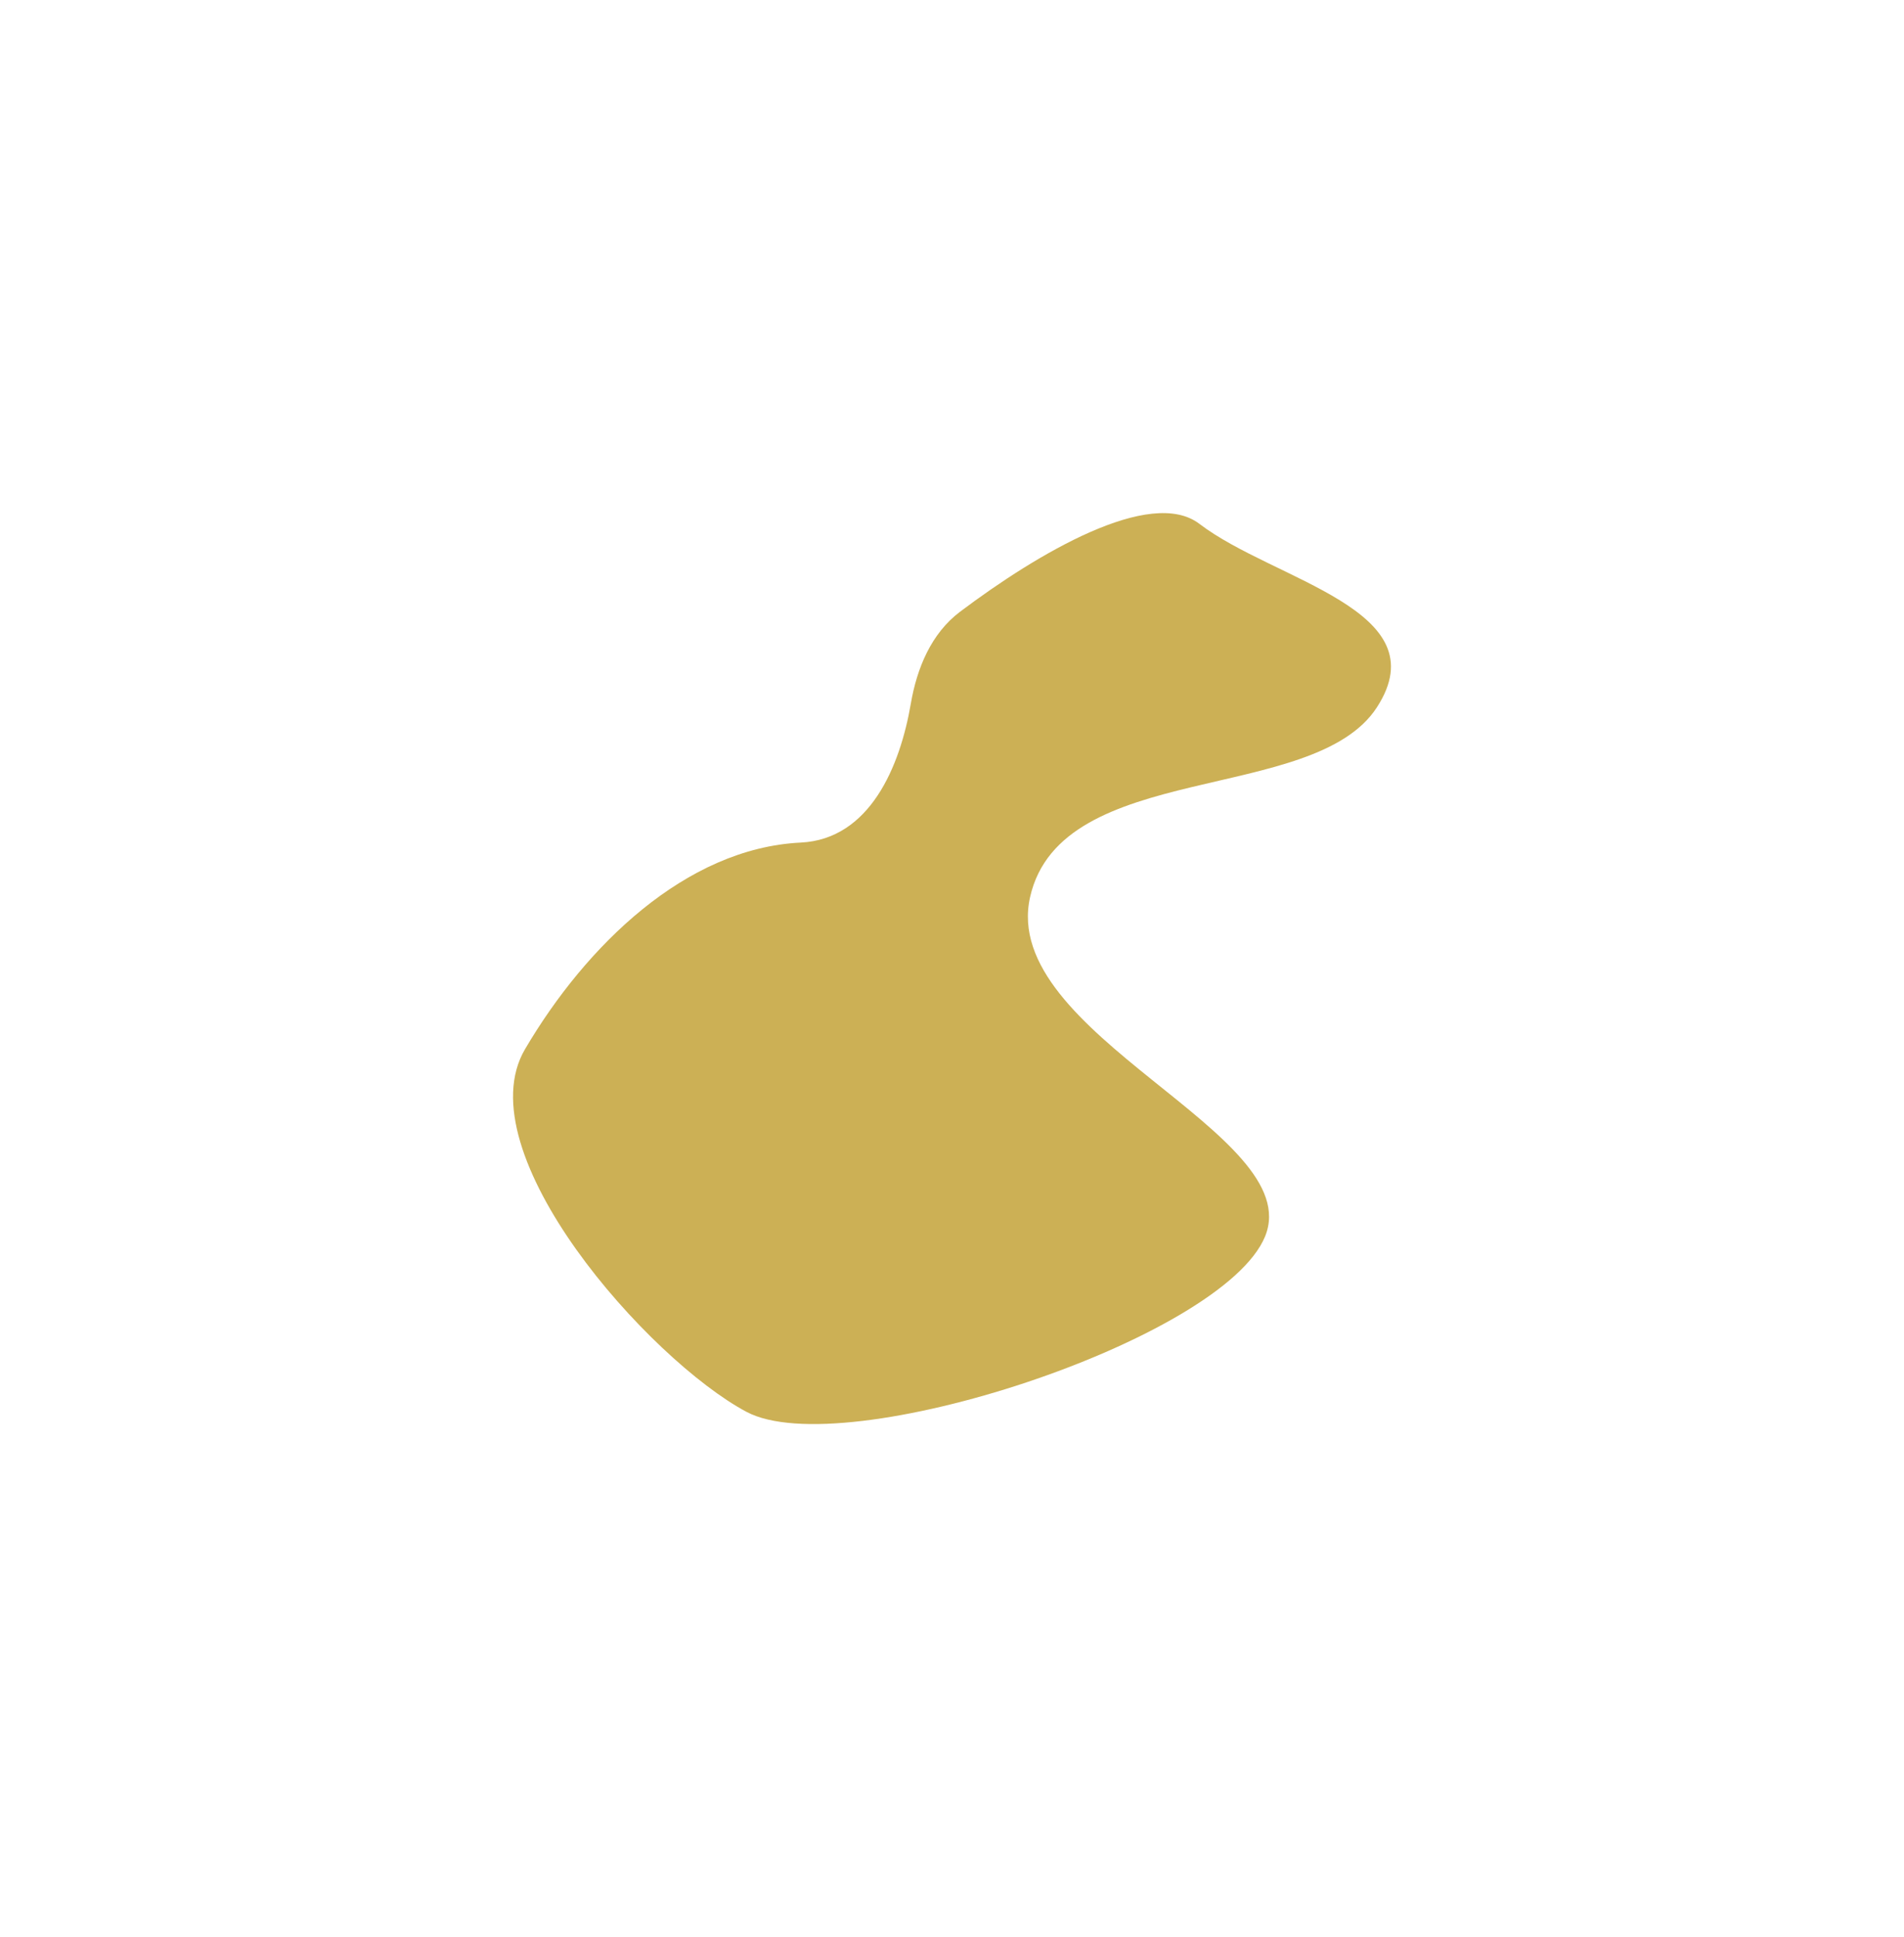 <svg xmlns="http://www.w3.org/2000/svg" width="1388" height="1412" viewBox="0 0 1388 1412" fill="none"><g filter="url(#filter0_f_334_26)"><path d="M874.445 381.892C838.794 354.628 756.29 403.406 699.816 445.934C678.873 461.705 668.411 487.007 663.986 512.849C656.143 558.647 634.129 611.696 583.739 614.15C499.848 618.235 427.026 689.429 382.75 764.709C338.474 839.988 473.05 991.131 544.124 1029.06C615.199 1066.99 891.34 976.542 922.217 901.263C953.093 825.983 728.219 754.205 750.939 653.832C773.66 553.459 957.754 586.722 1003.78 515.528C1049.8 444.333 928.625 423.325 874.445 381.892Z" fill="#CCB055"></path></g><defs><filter id="filter0_f_334_26" x="0" y="0" width="1388" height="1412" filterUnits="userSpaceOnUse" color-interpolation-filters="sRGB"><feGaussianBlur stdDeviation="187"></feGaussianBlur></filter></defs></svg>